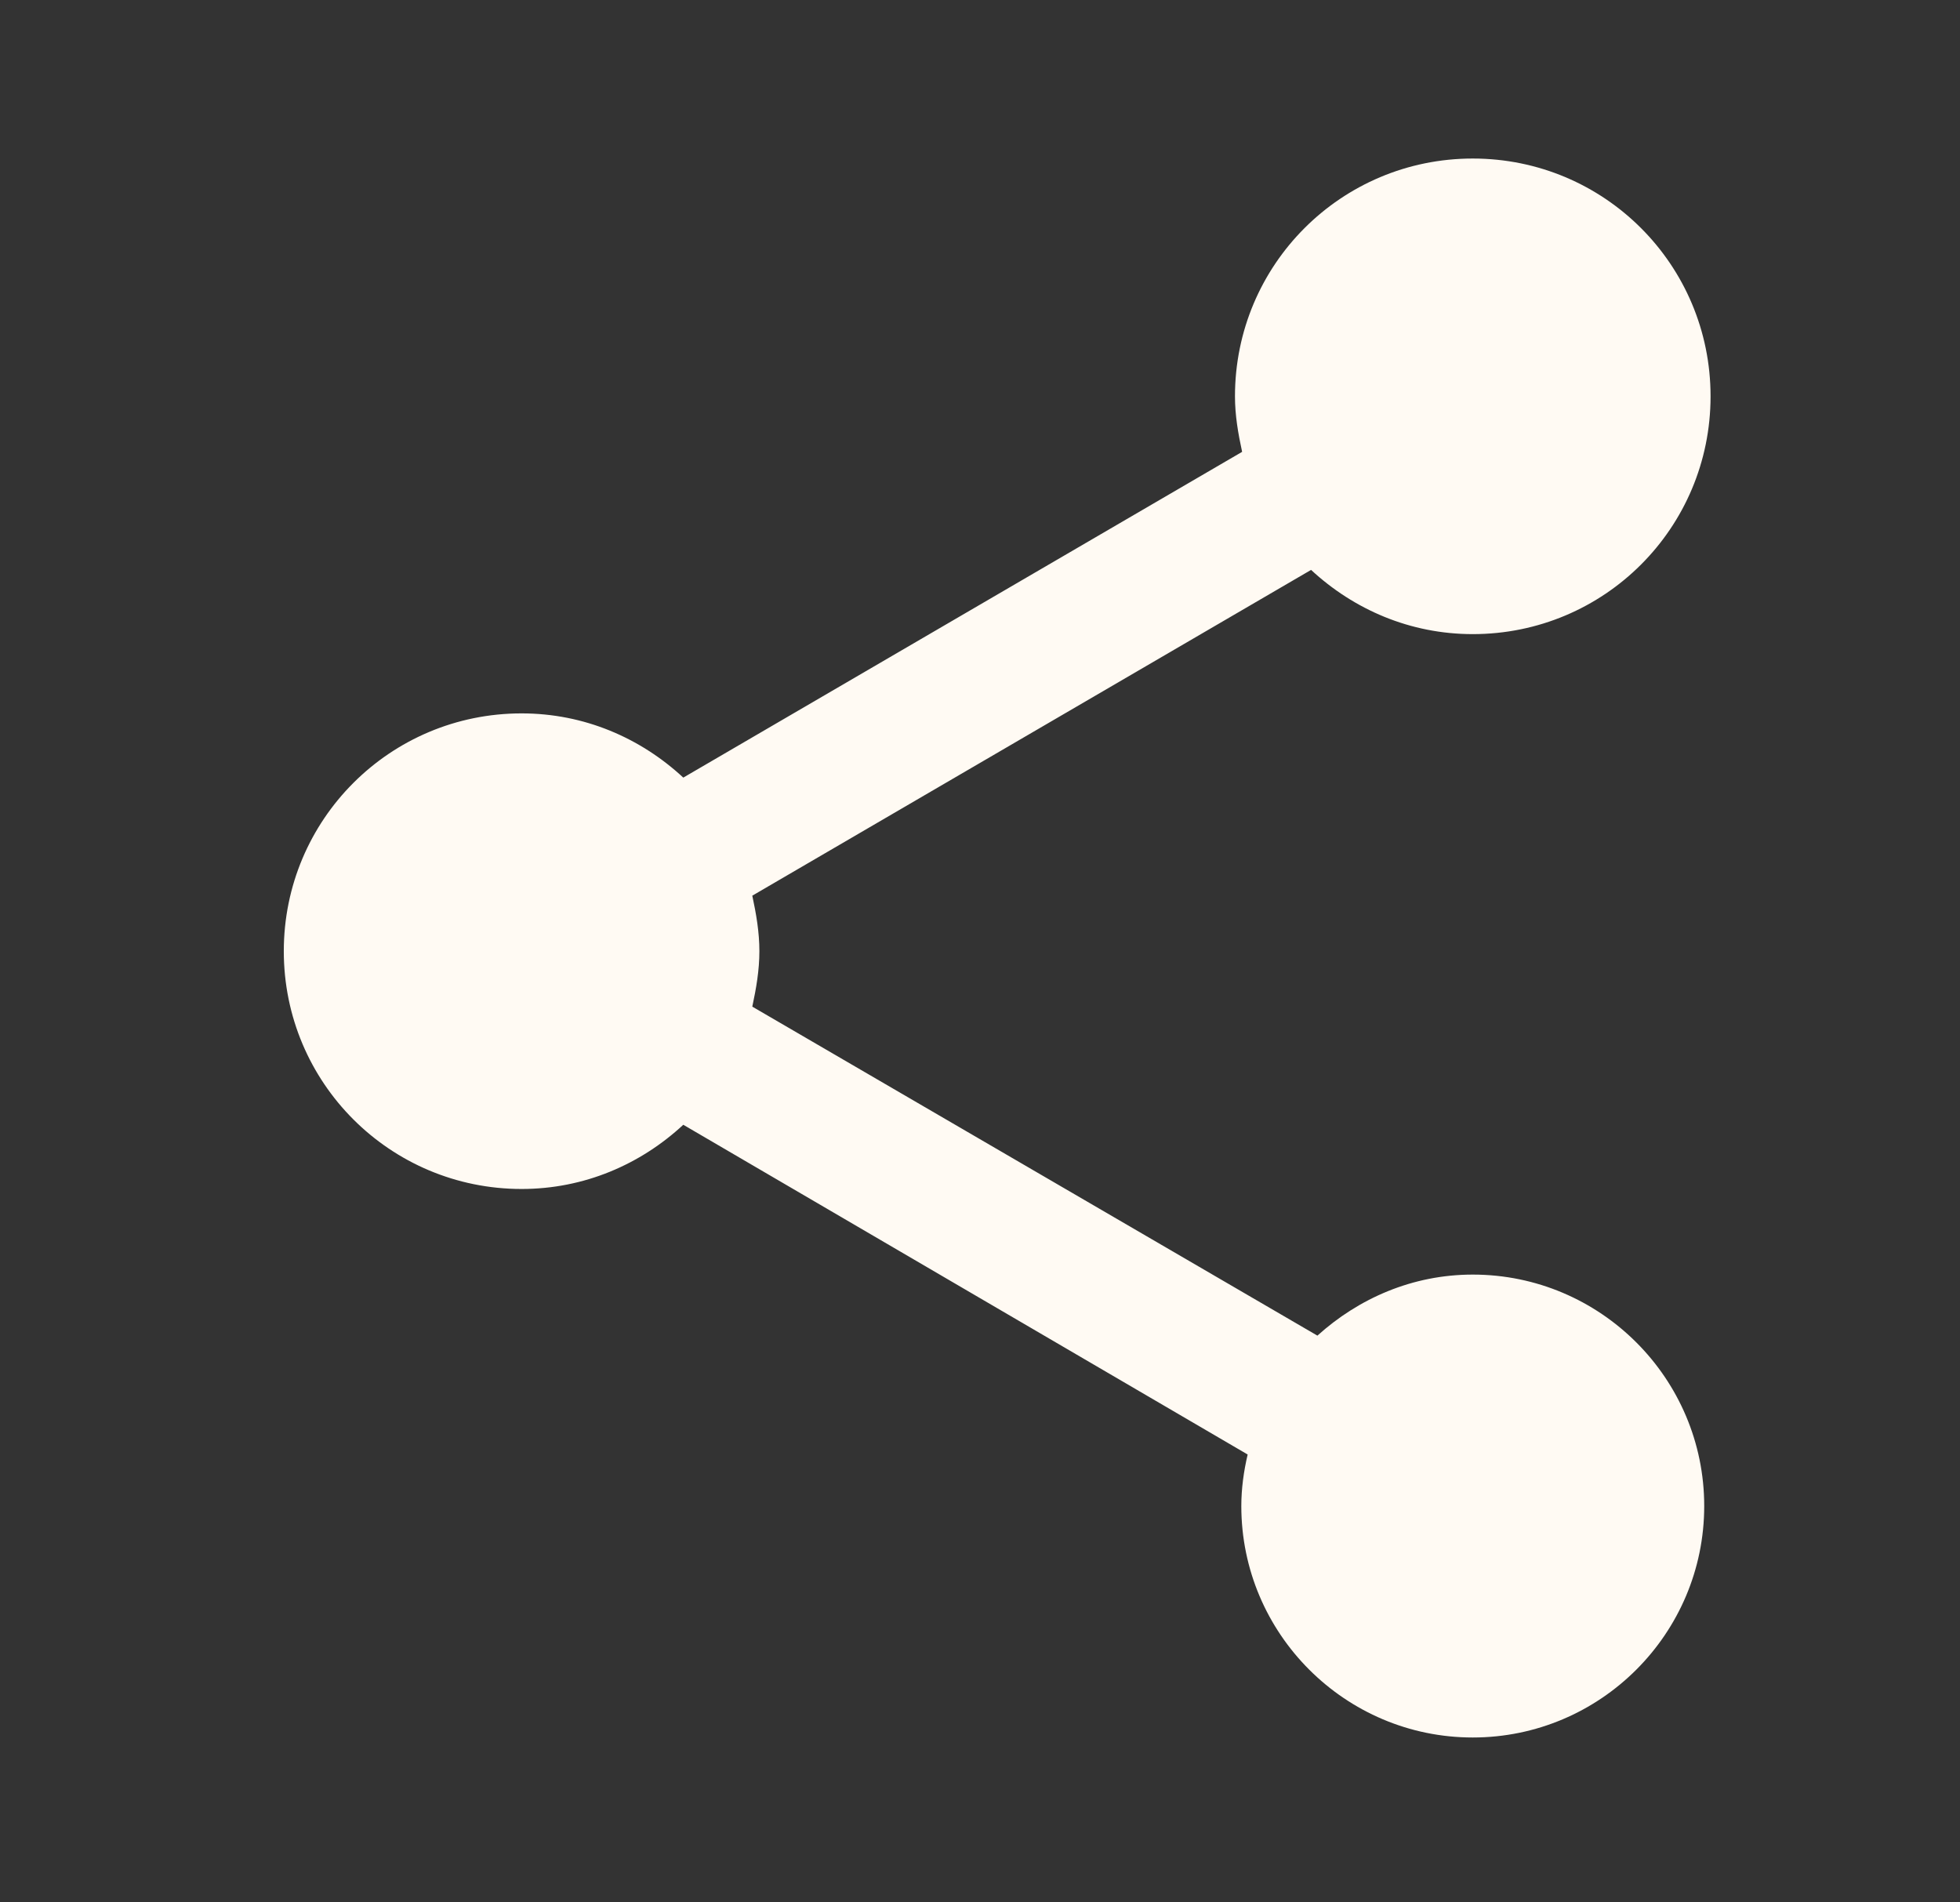 <svg width="34" height="33" viewBox="0 0 34 33" fill="none" xmlns="http://www.w3.org/2000/svg">
<rect x="0" y="0" width="34" height="33" fill="#333333" stroke="none"/>
<path d="M25.548 22.11C24.503 22.11 23.568 22.523 22.853 23.169L13.05 17.462C13.118 17.146 13.173 16.83 13.173 16.5C13.173 16.17 13.118 15.854 13.05 15.537L22.743 9.886C23.486 10.574 24.462 11 25.548 11C27.831 11 29.673 9.158 29.673 6.875C29.673 4.593 27.831 2.75 25.548 2.75C23.266 2.75 21.423 4.593 21.423 6.875C21.423 7.205 21.478 7.521 21.547 7.838L11.853 13.489C11.111 12.801 10.135 12.375 9.048 12.375C6.766 12.375 4.923 14.217 4.923 16.5C4.923 18.782 6.766 20.625 9.048 20.625C10.135 20.625 11.111 20.199 11.853 19.511L21.643 25.231C21.575 25.52 21.533 25.823 21.533 26.125C21.533 28.339 23.335 30.14 25.548 30.14C27.762 30.14 29.563 28.339 29.563 26.125C29.563 23.911 27.762 22.11 25.548 22.11Z" fill="#FFFAF3"/>
</svg>
